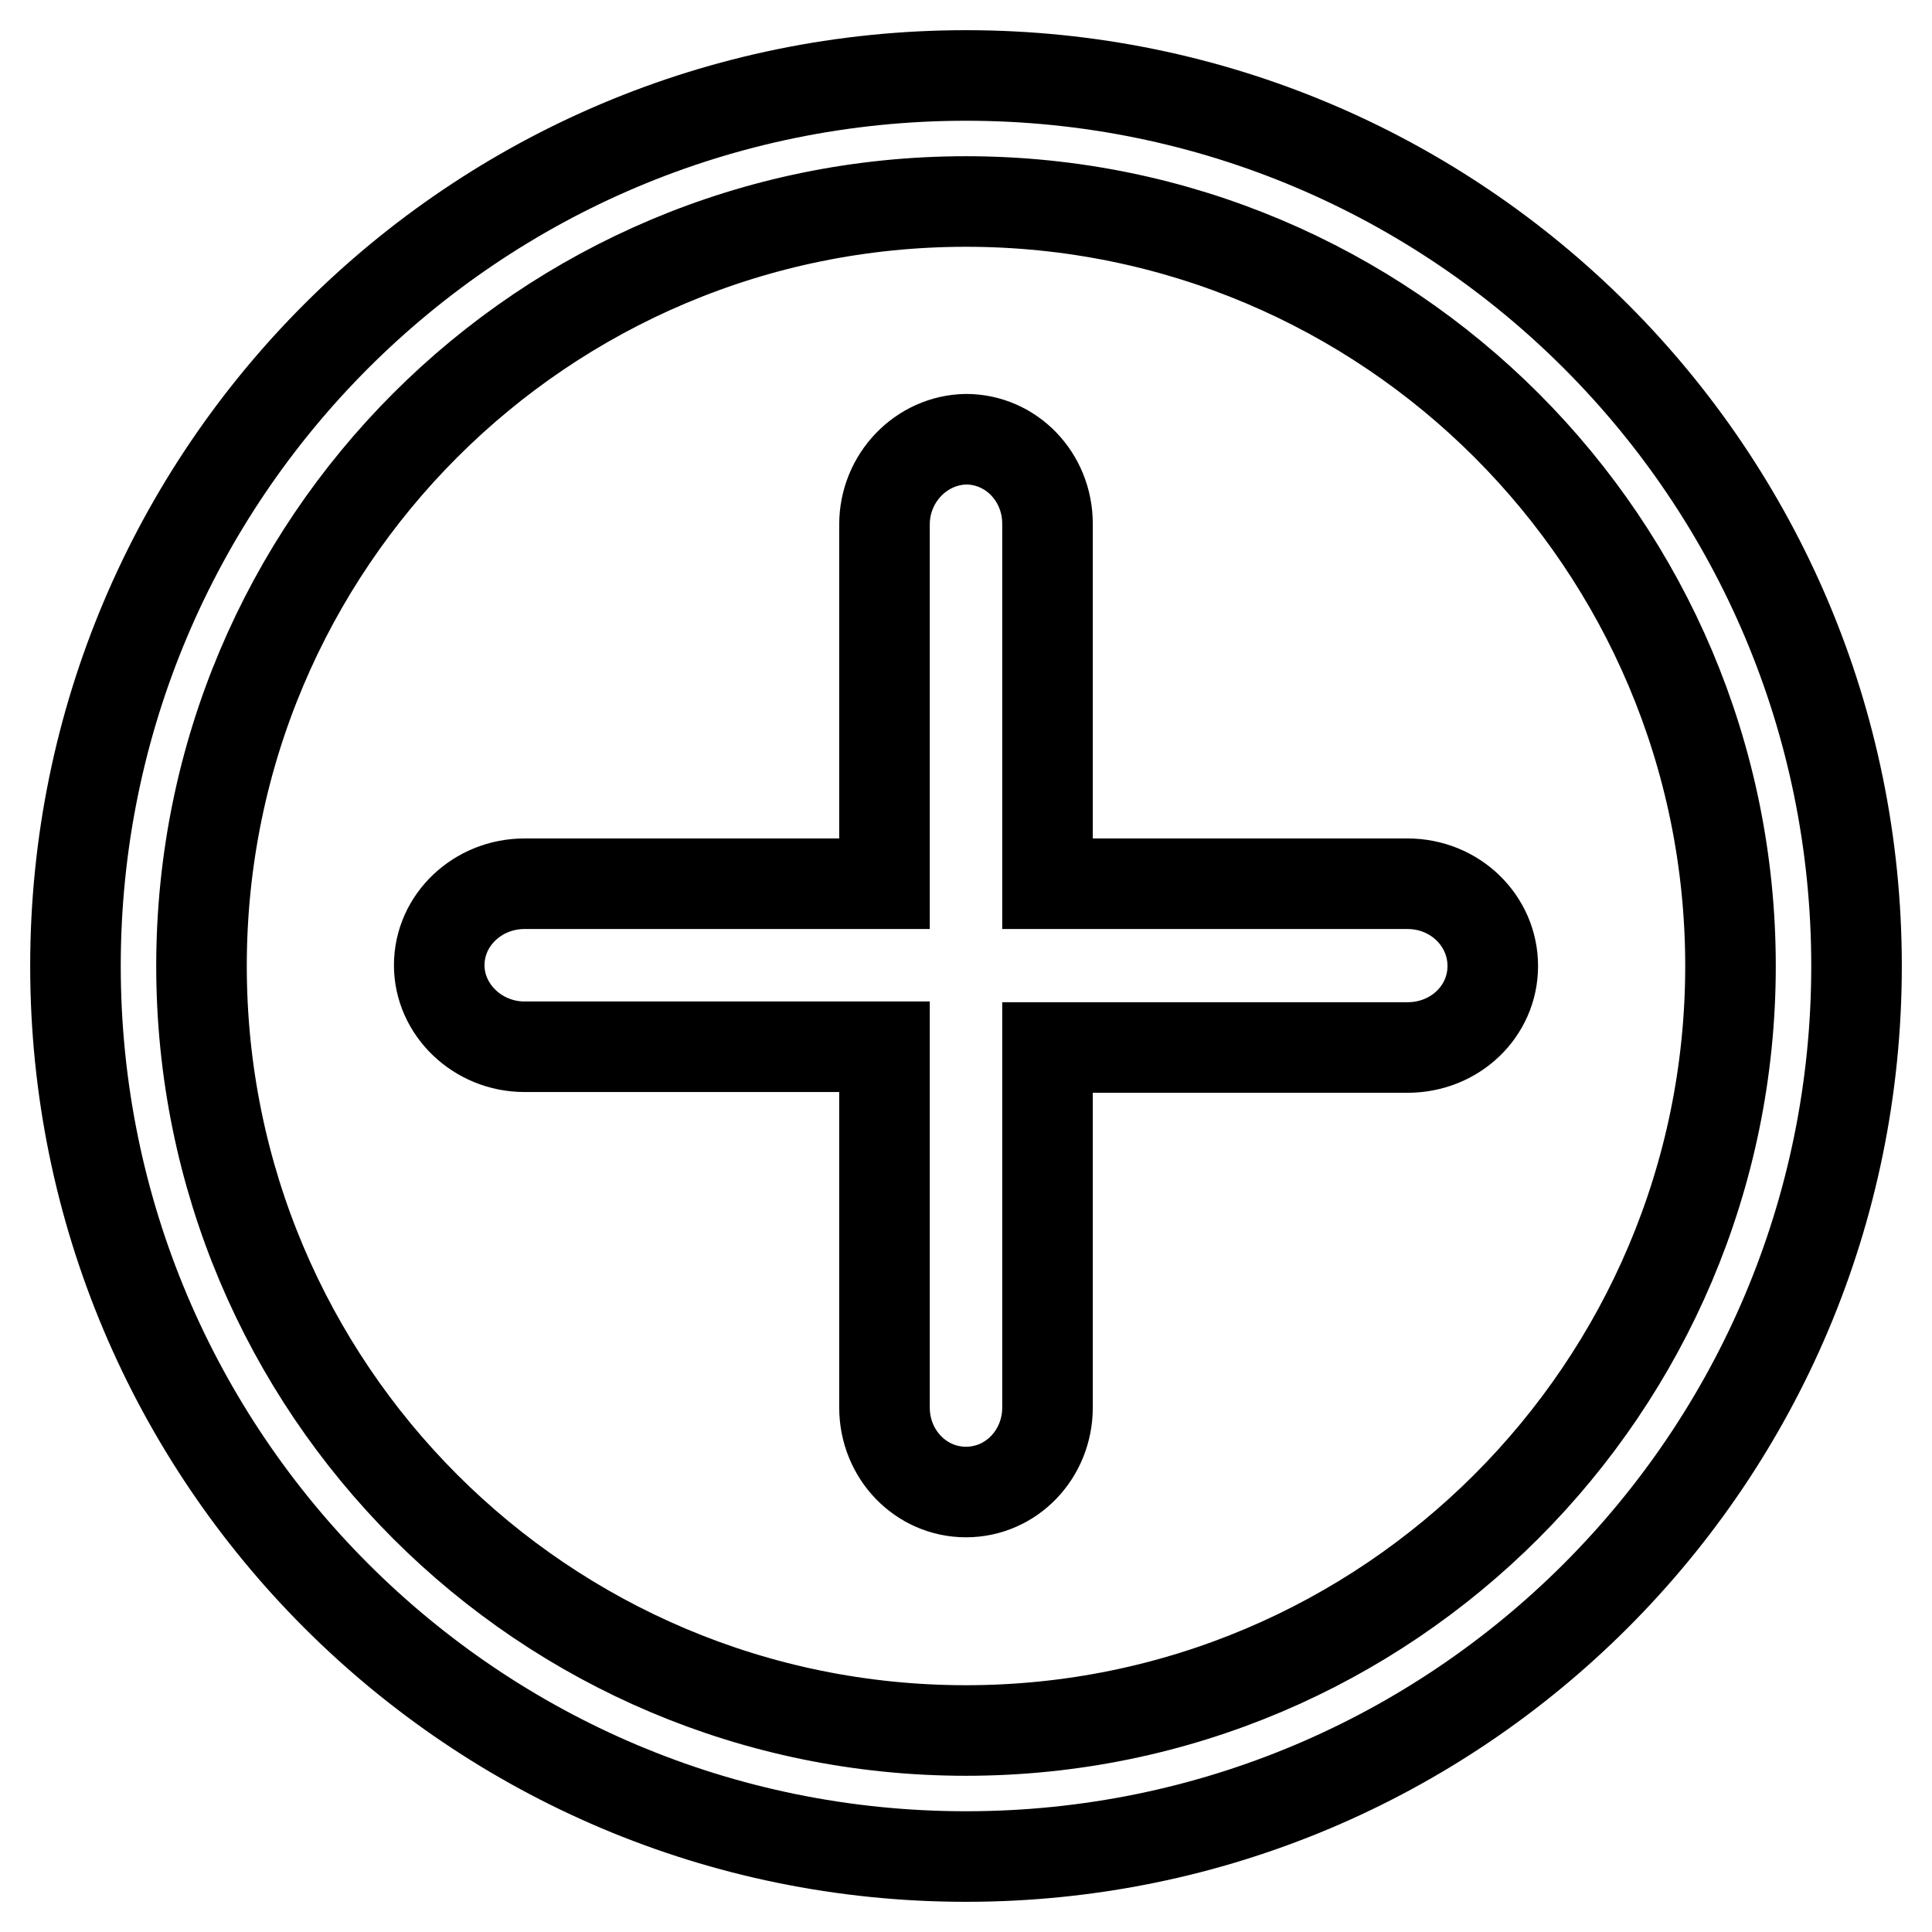 <?xml version="1.0" encoding="utf-8"?>
<!-- Svg Vector Icons : http://www.onlinewebfonts.com/icon -->
<!DOCTYPE svg PUBLIC "-//W3C//DTD SVG 1.1//EN" "http://www.w3.org/Graphics/SVG/1.1/DTD/svg11.dtd">
<svg version="1.1" xmlns="http://www.w3.org/2000/svg" xmlns:xlink="http://www.w3.org/1999/xlink" x="0px" y="0px" viewBox="0 0 256 256" enable-background="new 0 0 256 256" xml:space="preserve">
<g> <path stroke-width="12" fill-opacity="0" stroke="#000000"  d="M128,10C62.8,10,10,62.8,10,128c0,65.2,52.8,118,118,118c65.2,0,118-52.8,118-118C246,62.8,193.2,10,128,10 z M128,229.3C72,229.3,26.7,184,26.7,128S72,26.7,128,26.7c56,0,101.3,45.4,101.3,101.3S183.9,229.3,128,229.3z M197.8,128 c0,6-5,10.8-11.3,10.8h-47.7v47.7c0,6.2-4.8,11.2-10.8,11.2c-6,0-10.8-5-10.8-11.2v-47.8H69.5c-6.2,0-11.3-4.9-11.3-10.8 c0-6,5.1-10.8,11.3-10.8h47.7V69.5c0-6.2,4.9-11.2,10.8-11.3c6,0,10.8,5,10.8,11.2v47.7h47.7C192.8,117.1,197.8,122,197.8,128z"/></g>
</svg>